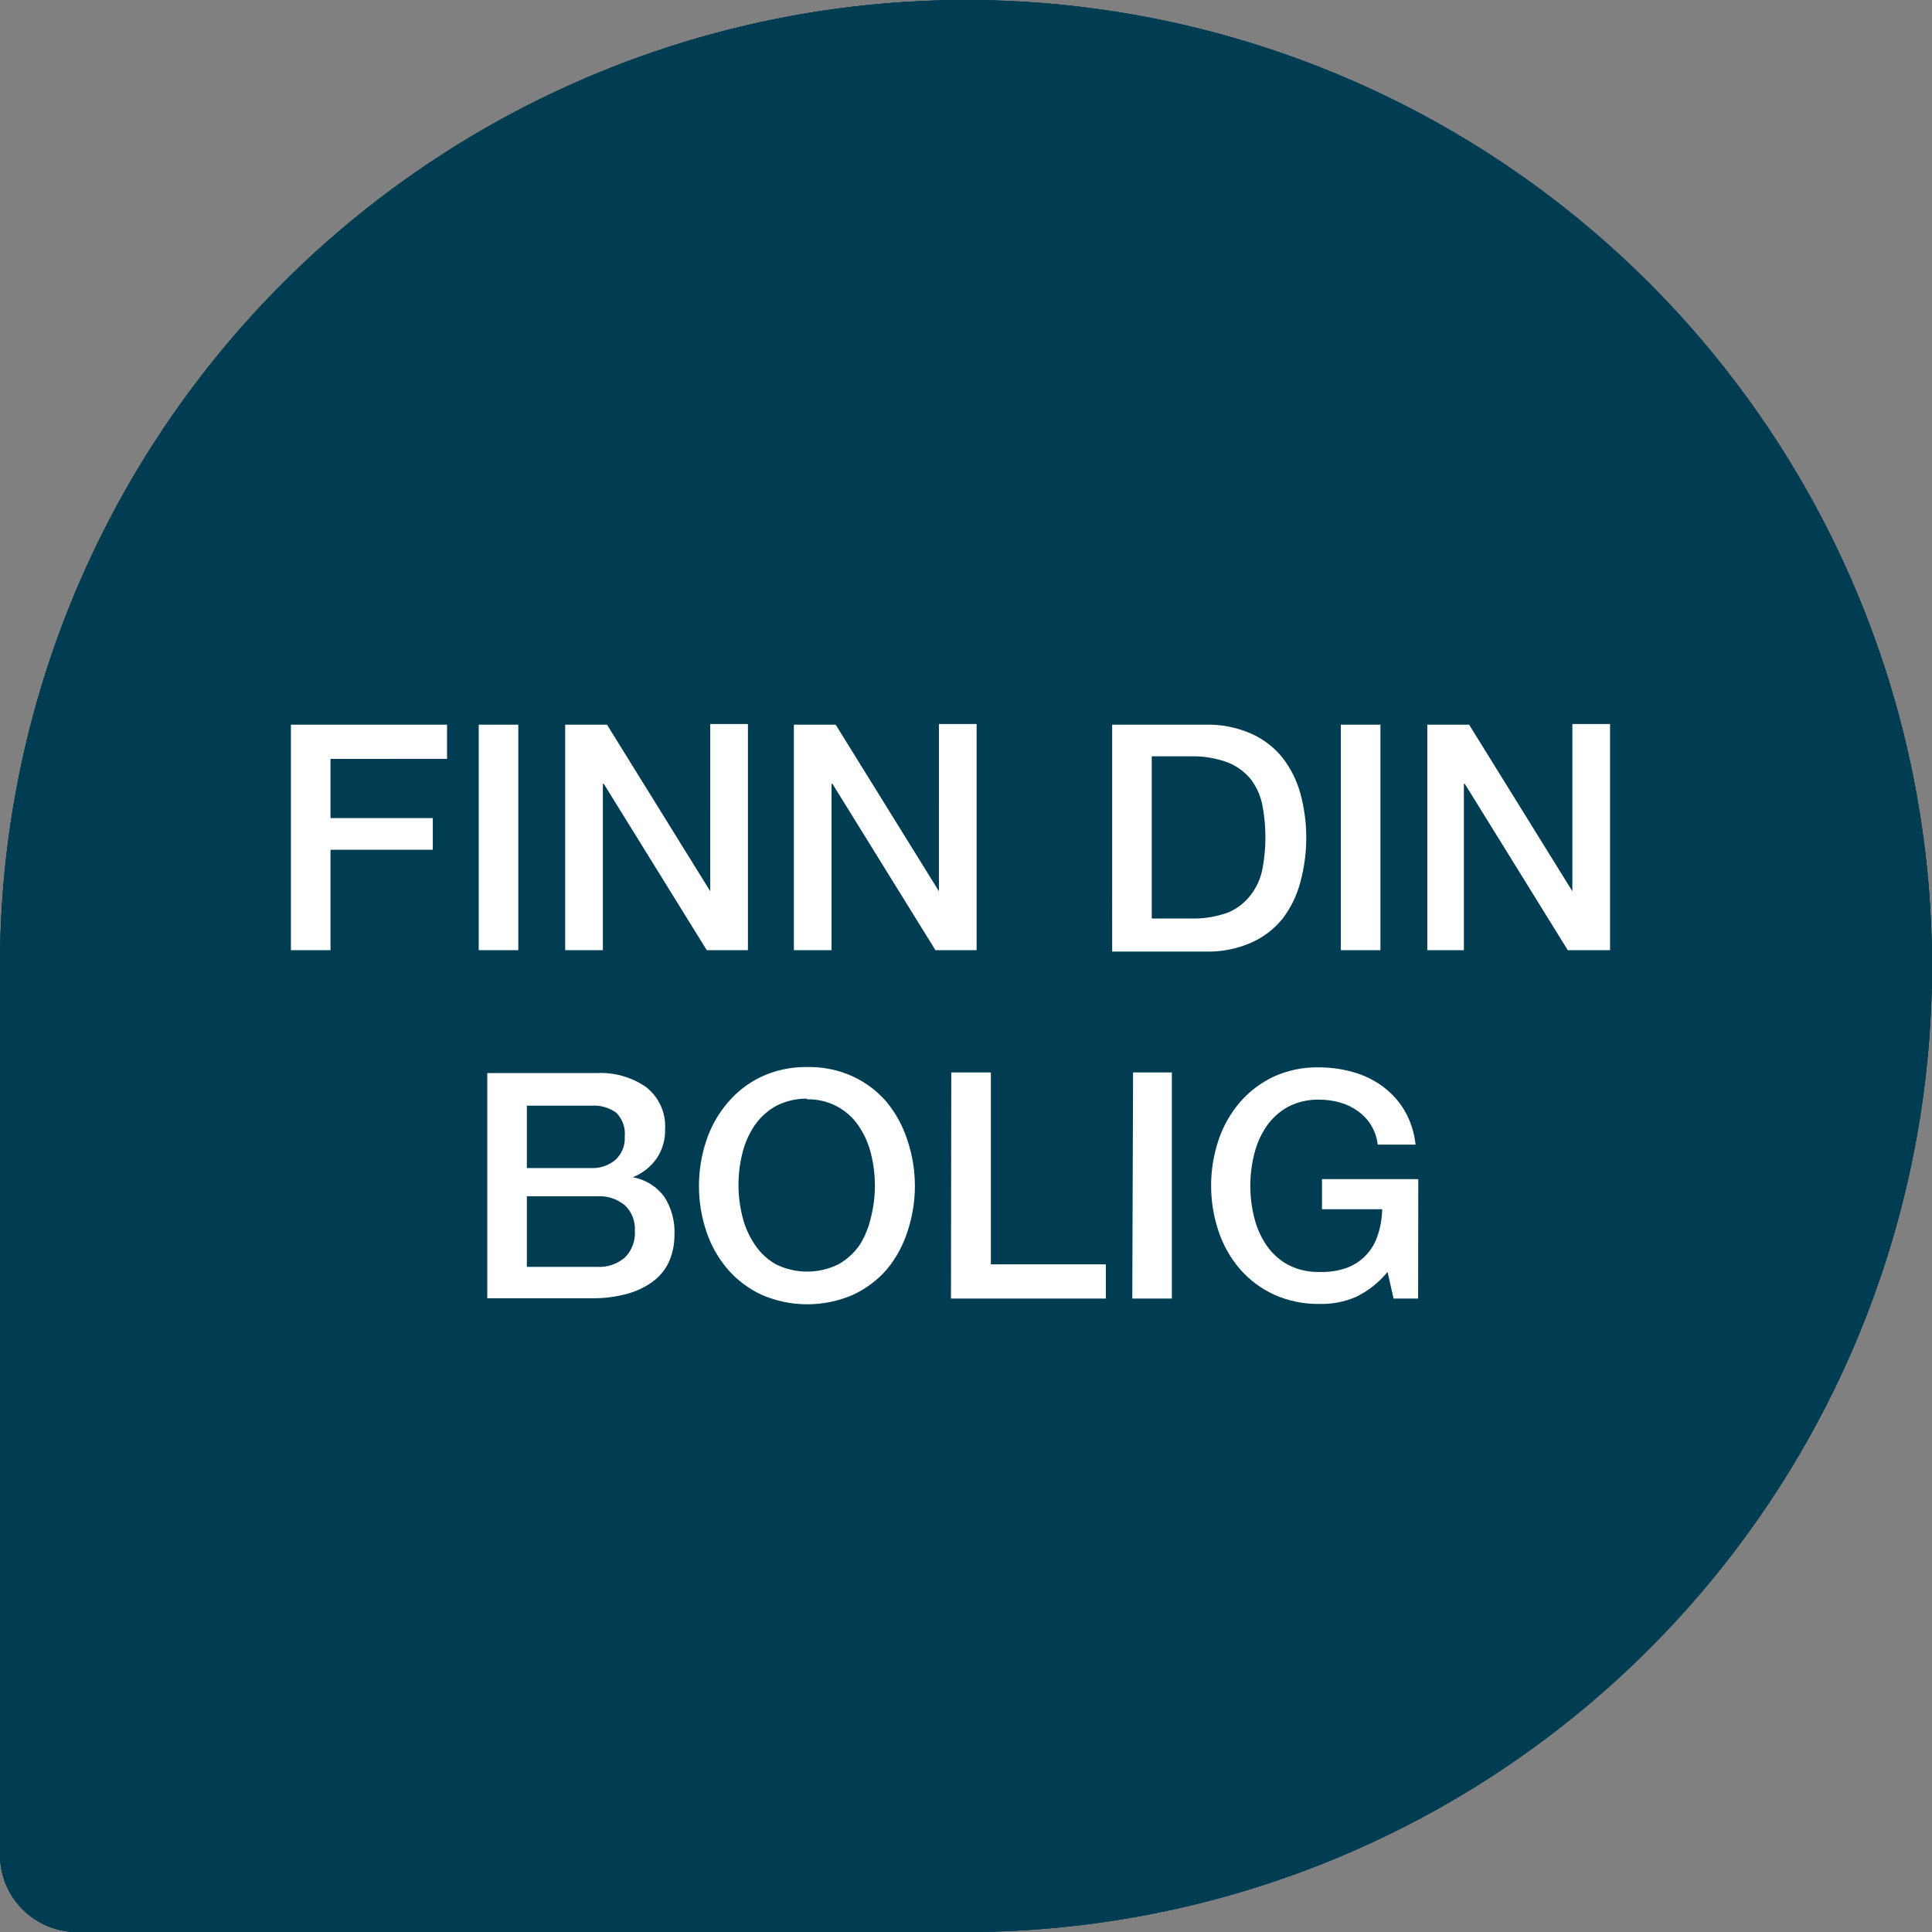 <svg id="Layer_1" data-name="Layer 1" xmlns="http://www.w3.org/2000/svg" xmlns:xlink="http://www.w3.org/1999/xlink" viewBox="0 0 122 122"><rect x="0" y="0" width="122" height="122" fill="#808080" stroke="none"/><defs><style>.cls-1{fill:none;}.cls-2{fill:#003d52;}.cls-3{clip-path:url(#clip-path);}.cls-4{clip-path:url(#clip-path-2);}.cls-5{fill:#fff;}.cls-6{clip-path:url(#clip-path-3);}.cls-7{clip-path:url(#clip-path-4);}.cls-8{clip-path:url(#clip-path-5);}.cls-9{clip-path:url(#clip-path-6);}</style><clipPath id="clip-path"><path class="cls-1" d="M90.55,79H89l-.38-1.68a5.92,5.92,0,0,1-2,1.58,5.51,5.51,0,0,1-2.3.44,6.74,6.74,0,0,1-2.87-.59,6.43,6.43,0,0,1-2.15-1.61,7.13,7.13,0,0,1-1.35-2.38,9.07,9.07,0,0,1,0-5.78,7.13,7.13,0,0,1,1.35-2.38A6.51,6.51,0,0,1,81.4,65a6.61,6.61,0,0,1,2.87-.6,7.87,7.87,0,0,1,2.21.31,5.73,5.73,0,0,1,1.87.92,5.12,5.12,0,0,1,1.36,1.53,5.44,5.44,0,0,1,.68,2.12H88a3,3,0,0,0-1.26-2.12,3.63,3.63,0,0,0-1.12-.54,4.74,4.74,0,0,0-1.3-.18,4.08,4.08,0,0,0-2,.46,4,4,0,0,0-1.35,1.23,5.38,5.38,0,0,0-.77,1.75,8.2,8.2,0,0,0,0,4,5.38,5.38,0,0,0,.77,1.75,4,4,0,0,0,1.35,1.23,4.08,4.08,0,0,0,2,.46,4.68,4.68,0,0,0,1.7-.25A3.21,3.21,0,0,0,88,75a5.38,5.38,0,0,0,.28-1.64h-3.8v-1.9h6.08Zm-18-14.28H75V79H72.5Zm-11.48,0h2.5V76.84h7.26V79H61.05ZM52,64.38a6.61,6.61,0,0,1,2.87.6A6.33,6.33,0,0,1,57,66.6,7.34,7.34,0,0,1,58.3,69a9.07,9.07,0,0,1,0,5.78A7.13,7.13,0,0,1,57,77.16a6.43,6.43,0,0,1-2.15,1.61,7.25,7.25,0,0,1-5.74,0,6.43,6.43,0,0,1-2.15-1.61,7.13,7.13,0,0,1-1.35-2.38,9.07,9.07,0,0,1,0-5.78,7.13,7.13,0,0,1,1.35-2.38A6.33,6.33,0,0,1,49.06,65a6.62,6.62,0,0,1,2.87-.62Zm0,2a4.08,4.08,0,0,0-2,.46,4,4,0,0,0-1.35,1.23,5.38,5.38,0,0,0-.77,1.75,8.2,8.2,0,0,0,0,4,5.38,5.38,0,0,0,.77,1.75A3.88,3.88,0,0,0,50,76.84a4.47,4.47,0,0,0,3.94,0,4,4,0,0,0,1.35-1.23A5.56,5.56,0,0,0,56,73.86a8.2,8.2,0,0,0,0-4,5.38,5.38,0,0,0-.77-1.75,3.82,3.82,0,0,0-3.3-1.69ZM34.27,77h4.42a2.49,2.49,0,0,0,1.77-.59,2.17,2.17,0,0,0,.63-1.67,2.07,2.07,0,0,0-.63-1.63,2.53,2.53,0,0,0-1.77-.57H34.27Zm-2.5-12.24h6.94a5,5,0,0,1,3.08.88A3.13,3.13,0,0,1,43,68.3a3.19,3.19,0,0,1-.53,1.85,3.4,3.4,0,0,1-1.51,1.19h0a3.15,3.15,0,0,1,2,1.25A4.12,4.12,0,0,1,43.59,75a4.21,4.21,0,0,1-.3,1.57,3.24,3.24,0,0,1-.94,1.26,4.82,4.82,0,0,1-1.64.84,8,8,0,0,1-2.38.31H31.77Zm2.5,6h4.08a2.21,2.21,0,0,0,1.5-.51,1.81,1.81,0,0,0,.6-1.47,1.87,1.87,0,0,0-.54-1.52,2.4,2.4,0,0,0-1.56-.44H34.27Zm56.86-28h2.64l6.52,10.52h0V42.72h2.38V57H100l-6.5-10.5h-.06V57H91.13Zm-5.46,0h2.5V57h-2.5ZM73.73,55h2.46a6.28,6.28,0,0,0,2.39-.39A3.53,3.53,0,0,0,80,53.49a3.89,3.89,0,0,0,.72-1.62,10.76,10.76,0,0,0,0-4A3.91,3.91,0,0,0,80,46.23a3.56,3.56,0,0,0-1.46-1.08,6.28,6.28,0,0,0-2.39-.39H73.73Zm-2.5-12.24h5.92a6.73,6.73,0,0,1,2.84.56,5.28,5.28,0,0,1,2,1.53,6.54,6.54,0,0,1,1.13,2.27,10.7,10.7,0,0,1,0,5.56A6.54,6.54,0,0,1,82,55a5.28,5.28,0,0,1-2,1.53,6.73,6.73,0,0,1-2.84.56H71.23Zm-20.1,0h2.64l6.52,10.52h0V42.72h2.38V57h-2.6l-6.5-10.5h-.06V57H51.13Zm-14.44,0h2.64l6.52,10.52h0V42.72h2.38V57h-2.6l-6.5-10.5h-.06V57H36.69Zm-5.46,0h2.5V57h-2.5Zm-11.86,0h9.86v2.16H21.87v3.74h6.46v2H21.87V57h-2.5Z"/></clipPath><clipPath id="clip-path-2"><rect class="cls-1" x="-1229" y="-38" width="1440" height="275"/></clipPath><clipPath id="clip-path-3"><path class="cls-2" d="M61,0a61,61,0,0,1,0,122H4.89A4.87,4.87,0,0,1,0,117.13V61A61,61,0,0,1,61,0Z"/></clipPath><clipPath id="clip-path-4"><rect class="cls-2" x="-1229" y="-29" width="1440" height="275"/></clipPath><clipPath id="clip-path-5"><path class="cls-1" d="M89.55,82H88l-.38-1.68a5.92,5.92,0,0,1-2,1.58,5.51,5.51,0,0,1-2.3.44,6.74,6.74,0,0,1-2.87-.59,6.43,6.43,0,0,1-2.15-1.61,7.13,7.13,0,0,1-1.35-2.38,9.07,9.07,0,0,1,0-5.78,7.13,7.13,0,0,1,1.35-2.38A6.51,6.51,0,0,1,80.4,68a6.61,6.61,0,0,1,2.87-.6,7.87,7.87,0,0,1,2.21.31,5.73,5.73,0,0,1,1.87.92,5.12,5.12,0,0,1,1.36,1.53,5.44,5.44,0,0,1,.68,2.12H87a3,3,0,0,0-1.26-2.12,3.63,3.63,0,0,0-1.12-.54,4.74,4.74,0,0,0-1.3-.18,4.08,4.08,0,0,0-2,.46,4,4,0,0,0-1.35,1.23,5.38,5.38,0,0,0-.77,1.75,8.2,8.2,0,0,0,0,4,5.38,5.38,0,0,0,.77,1.75,4,4,0,0,0,1.35,1.23,4.08,4.08,0,0,0,2,.46,4.68,4.68,0,0,0,1.7-.25A3.21,3.21,0,0,0,87,78a5.38,5.38,0,0,0,.28-1.64h-3.8v-1.9h6.08Zm-18-14.28H74V82H71.5Zm-11.48,0h2.5V79.84h7.26V82H60.05ZM51,67.38a6.61,6.61,0,0,1,2.87.6A6.33,6.33,0,0,1,56,69.6,7.34,7.34,0,0,1,57.3,72a9.07,9.07,0,0,1,0,5.78A7.13,7.13,0,0,1,56,80.16a6.43,6.43,0,0,1-2.15,1.61,7.25,7.25,0,0,1-5.74,0,6.43,6.43,0,0,1-2.15-1.61,7.13,7.13,0,0,1-1.35-2.38,9.07,9.07,0,0,1,0-5.78,7.13,7.13,0,0,1,1.35-2.38A6.33,6.33,0,0,1,48.06,68a6.62,6.62,0,0,1,2.87-.62Zm0,2a4.08,4.08,0,0,0-2,.46,4,4,0,0,0-1.35,1.23,5.38,5.38,0,0,0-.77,1.75,8.2,8.2,0,0,0,0,4,5.38,5.38,0,0,0,.77,1.75A3.88,3.88,0,0,0,49,79.84a4.47,4.47,0,0,0,3.94,0,4,4,0,0,0,1.35-1.23A5.56,5.56,0,0,0,55,76.86a8.2,8.2,0,0,0,0-4,5.38,5.38,0,0,0-.77-1.75,3.82,3.82,0,0,0-3.3-1.69ZM33.27,80h4.42a2.49,2.49,0,0,0,1.77-.59,2.17,2.17,0,0,0,.63-1.67,2.07,2.07,0,0,0-.63-1.63,2.53,2.53,0,0,0-1.77-.57H33.27Zm-2.5-12.24h6.94a5,5,0,0,1,3.08.88A3.13,3.13,0,0,1,42,71.3a3.19,3.19,0,0,1-.53,1.85,3.4,3.4,0,0,1-1.51,1.19h0a3.15,3.15,0,0,1,2,1.25A4.12,4.12,0,0,1,42.59,78a4.21,4.21,0,0,1-.3,1.57,3.24,3.24,0,0,1-.94,1.26,4.82,4.82,0,0,1-1.64.84,8,8,0,0,1-2.38.31H30.77Zm2.5,6h4.08a2.21,2.21,0,0,0,1.5-.51,1.81,1.81,0,0,0,.6-1.47,1.87,1.87,0,0,0-.54-1.52,2.4,2.4,0,0,0-1.56-.44H33.27Zm56.86-28h2.64l6.52,10.52h0V45.72h2.38V60H99l-6.5-10.5h-.06V60H90.13Zm-5.46,0h2.5V60h-2.5ZM72.73,58h2.46a6.28,6.28,0,0,0,2.39-.39A3.53,3.53,0,0,0,79,56.49a3.89,3.89,0,0,0,.72-1.62,10.76,10.76,0,0,0,0-4A3.91,3.91,0,0,0,79,49.23a3.56,3.56,0,0,0-1.46-1.08,6.28,6.28,0,0,0-2.39-.39H72.73Zm-2.5-12.24h5.92a6.73,6.73,0,0,1,2.84.56,5.28,5.28,0,0,1,2,1.53,6.54,6.54,0,0,1,1.13,2.27,10.7,10.7,0,0,1,0,5.56A6.54,6.54,0,0,1,81,58a5.28,5.28,0,0,1-2,1.53,6.73,6.73,0,0,1-2.84.56H70.23Zm-20.1,0h2.64l6.52,10.52h0V45.72h2.38V60h-2.6l-6.5-10.5h-.06V60H50.13Zm-14.44,0h2.64l6.52,10.52h0V45.72h2.38V60h-2.6l-6.5-10.5h-.06V60H35.69Zm-5.46,0h2.5V60h-2.5Zm-11.86,0h9.86v2.16H20.87v3.74h6.46v2H20.87V60h-2.5Z"/></clipPath><clipPath id="clip-path-6"><rect class="cls-1" x="-1230" y="-35" width="1440" height="275"/></clipPath></defs><title>finn-bolig-2</title><g class="cls-3"><g class="cls-4"><rect class="cls-5" x="14.37" y="37.72" width="93.34" height="46.62"/></g></g><path class="cls-2" d="M61,0a61,61,0,0,1,0,122H4.89A4.87,4.87,0,0,1,0,117.13V61A61,61,0,0,1,61,0Z"/><g class="cls-6"><rect class="cls-2" x="-1229" y="-29" width="1440" height="275"/><g class="cls-7"><rect class="cls-2" x="-5" y="-5" width="132" height="132"/></g></g><g class="cls-8"><g class="cls-9"><rect class="cls-5" x="13.37" y="40.72" width="93.34" height="46.62"/></g></g></svg>
